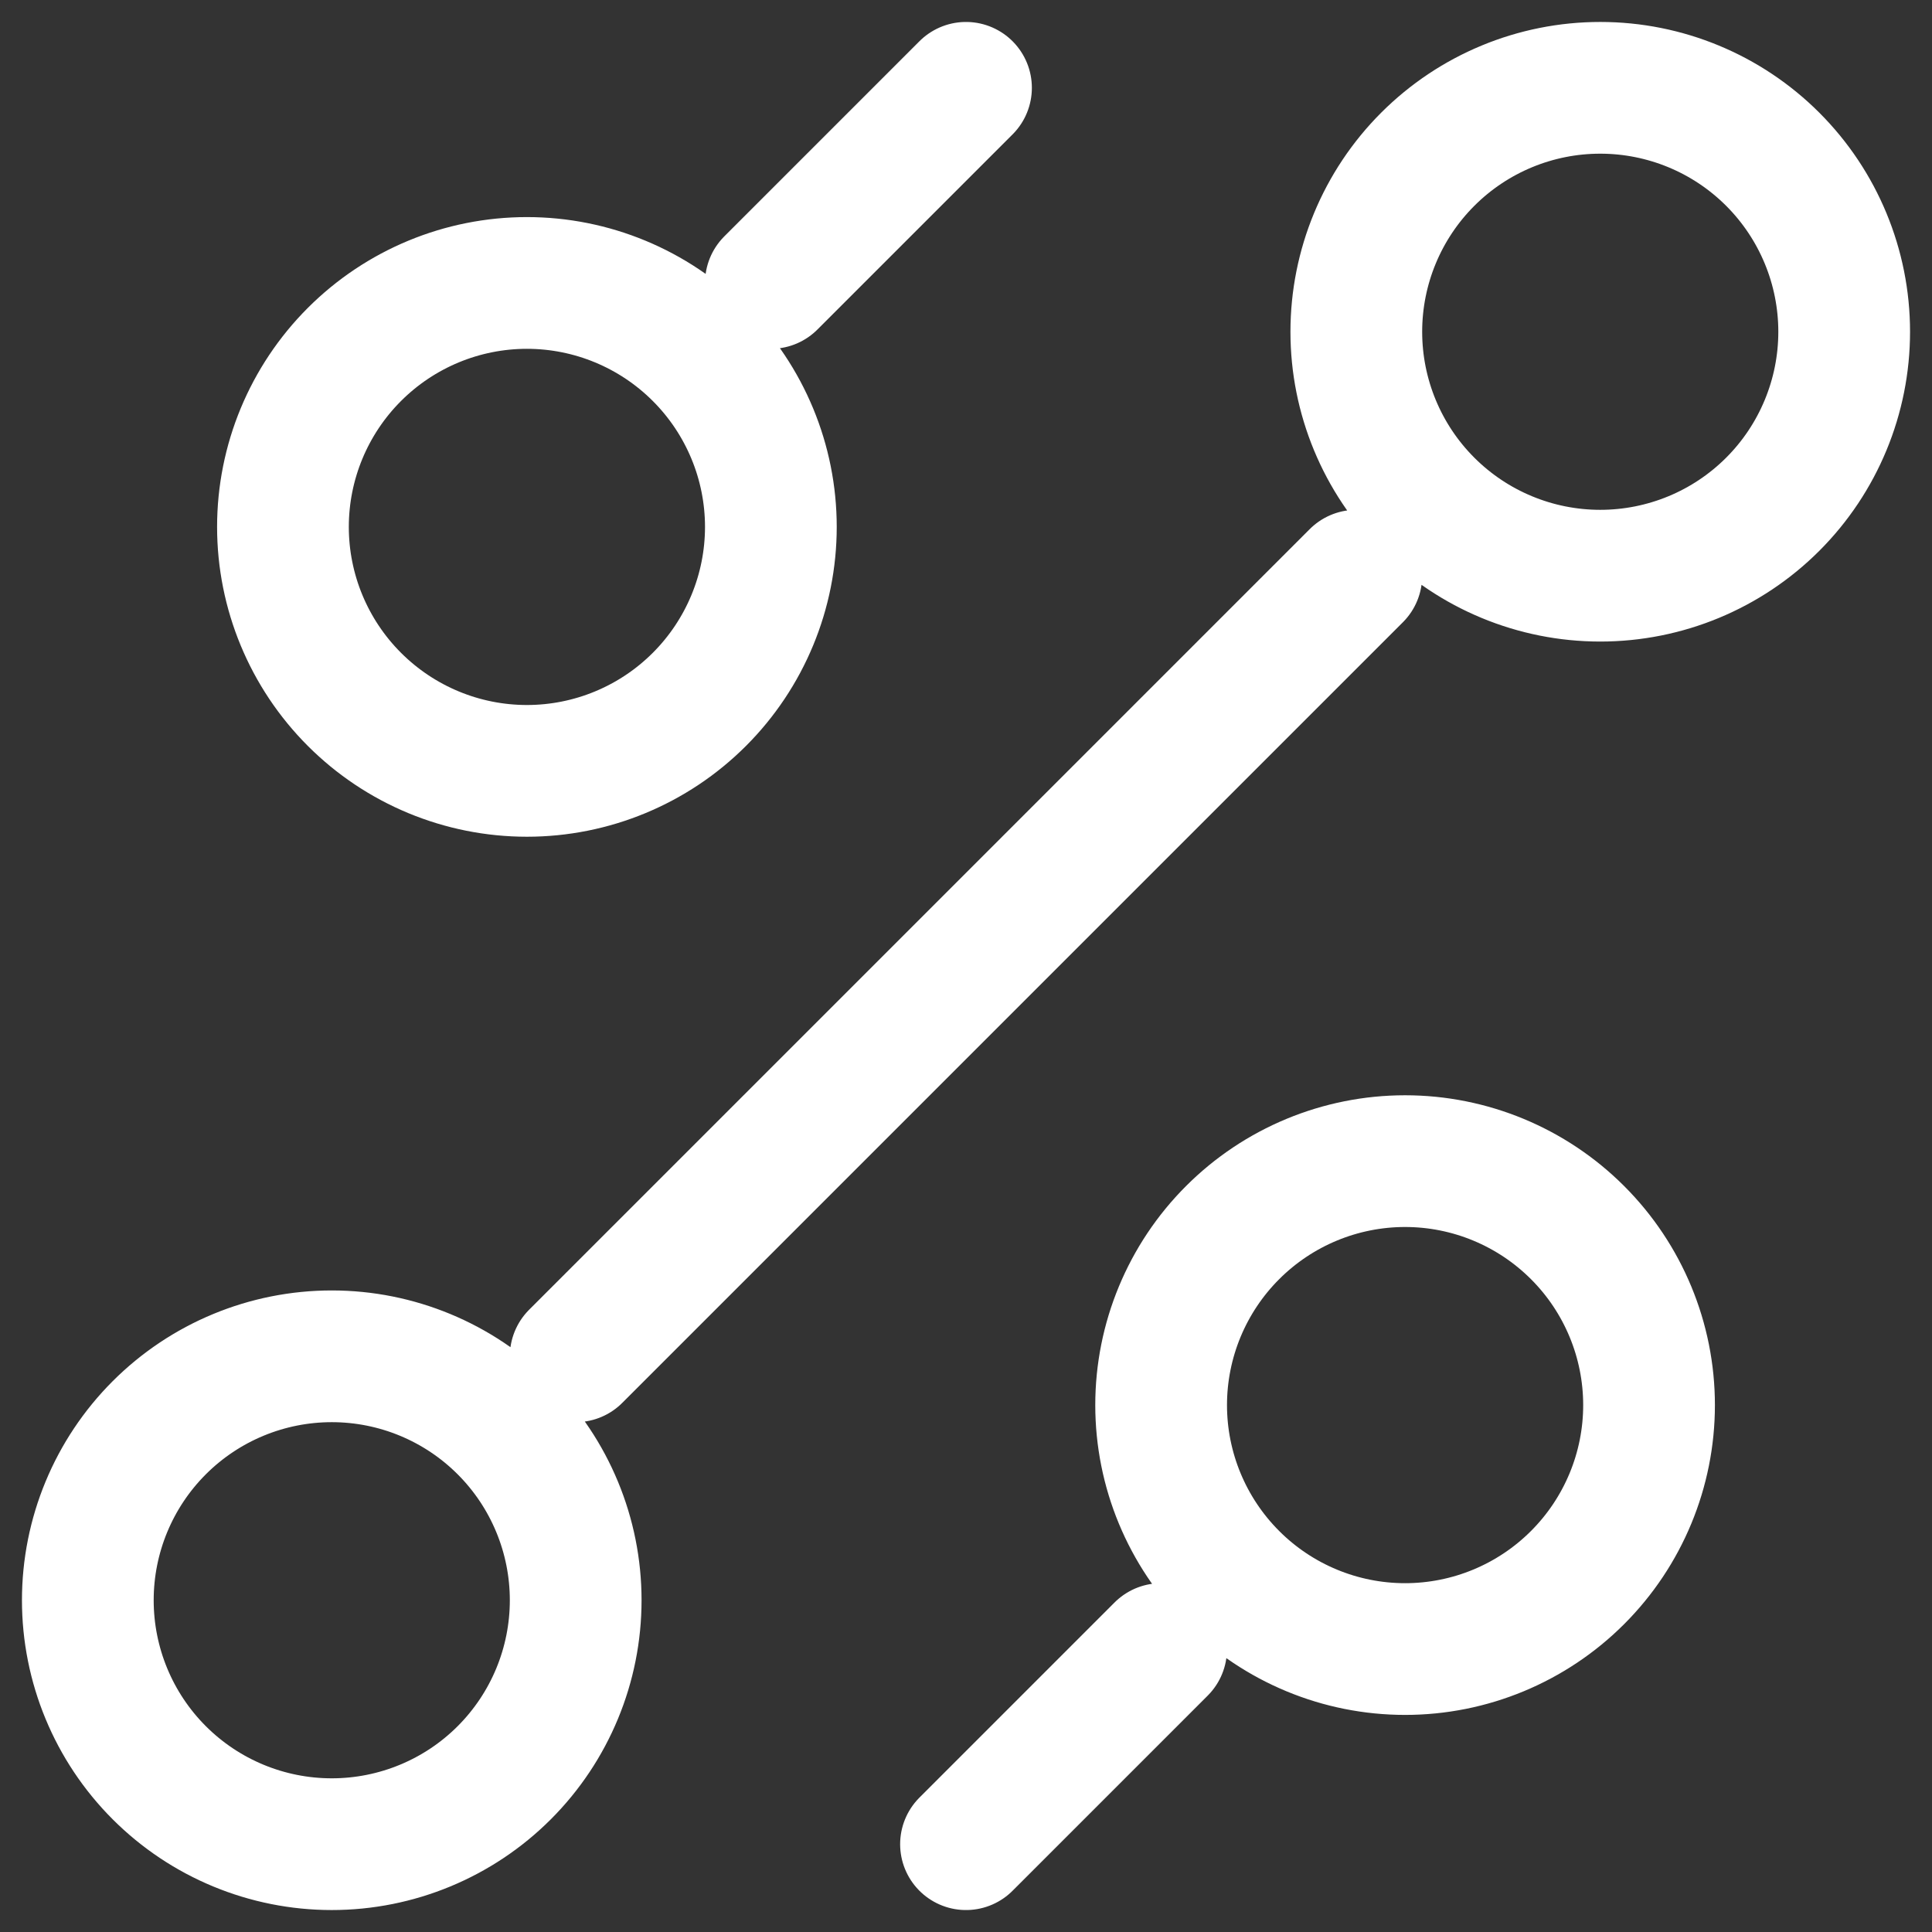 <svg width="44" height="44" viewBox="0 0 44 44" fill="none" xmlns="http://www.w3.org/2000/svg">
<rect x="0" y="0" width="44" height="44" fill="#333333" stroke="none"/>
<path d="M17.556 6.444L22 2M13.111 30.889L30.889 13.111M22 42L26.444 37.556M32 37.556C33.473 37.556 34.886 36.97 35.928 35.928C36.97 34.886 37.556 33.473 37.556 32C37.556 30.527 36.97 29.113 35.928 28.072C34.886 27.03 33.473 26.444 32 26.444C30.527 26.444 29.113 27.03 28.072 28.072C27.03 29.113 26.444 30.527 26.444 32C26.444 33.473 27.03 34.886 28.072 35.928C29.113 36.97 30.527 37.556 32 37.556ZM12 17.556C13.473 17.556 14.886 16.97 15.928 15.928C16.97 14.886 17.556 13.473 17.556 12C17.556 10.527 16.97 9.114 15.928 8.072C14.886 7.03 13.473 6.444 12 6.444C10.527 6.444 9.114 7.03 8.072 8.072C7.03 9.114 6.444 10.527 6.444 12C6.444 13.473 7.03 14.886 8.072 15.928C9.114 16.97 10.527 17.556 12 17.556ZM7.556 42C9.029 42 10.442 41.415 11.484 40.373C12.526 39.331 13.111 37.918 13.111 36.444C13.111 34.971 12.526 33.558 11.484 32.516C10.442 31.474 9.029 30.889 7.556 30.889C6.082 30.889 4.669 31.474 3.627 32.516C2.585 33.558 2 34.971 2 36.444C2 37.918 2.585 39.331 3.627 40.373C4.669 41.415 6.082 42 7.556 42ZM36.444 13.111C37.918 13.111 39.331 12.526 40.373 11.484C41.415 10.442 42 9.029 42 7.556C42 6.082 41.415 4.669 40.373 3.627C39.331 2.585 37.918 2 36.444 2C34.971 2 33.558 2.585 32.516 3.627C31.474 4.669 30.889 6.082 30.889 7.556C30.889 9.029 31.474 10.442 32.516 11.484C33.558 12.526 34.971 13.111 36.444 13.111Z" stroke="white" stroke-width="3" stroke-linecap="round" stroke-linejoin="round"/>
</svg>
